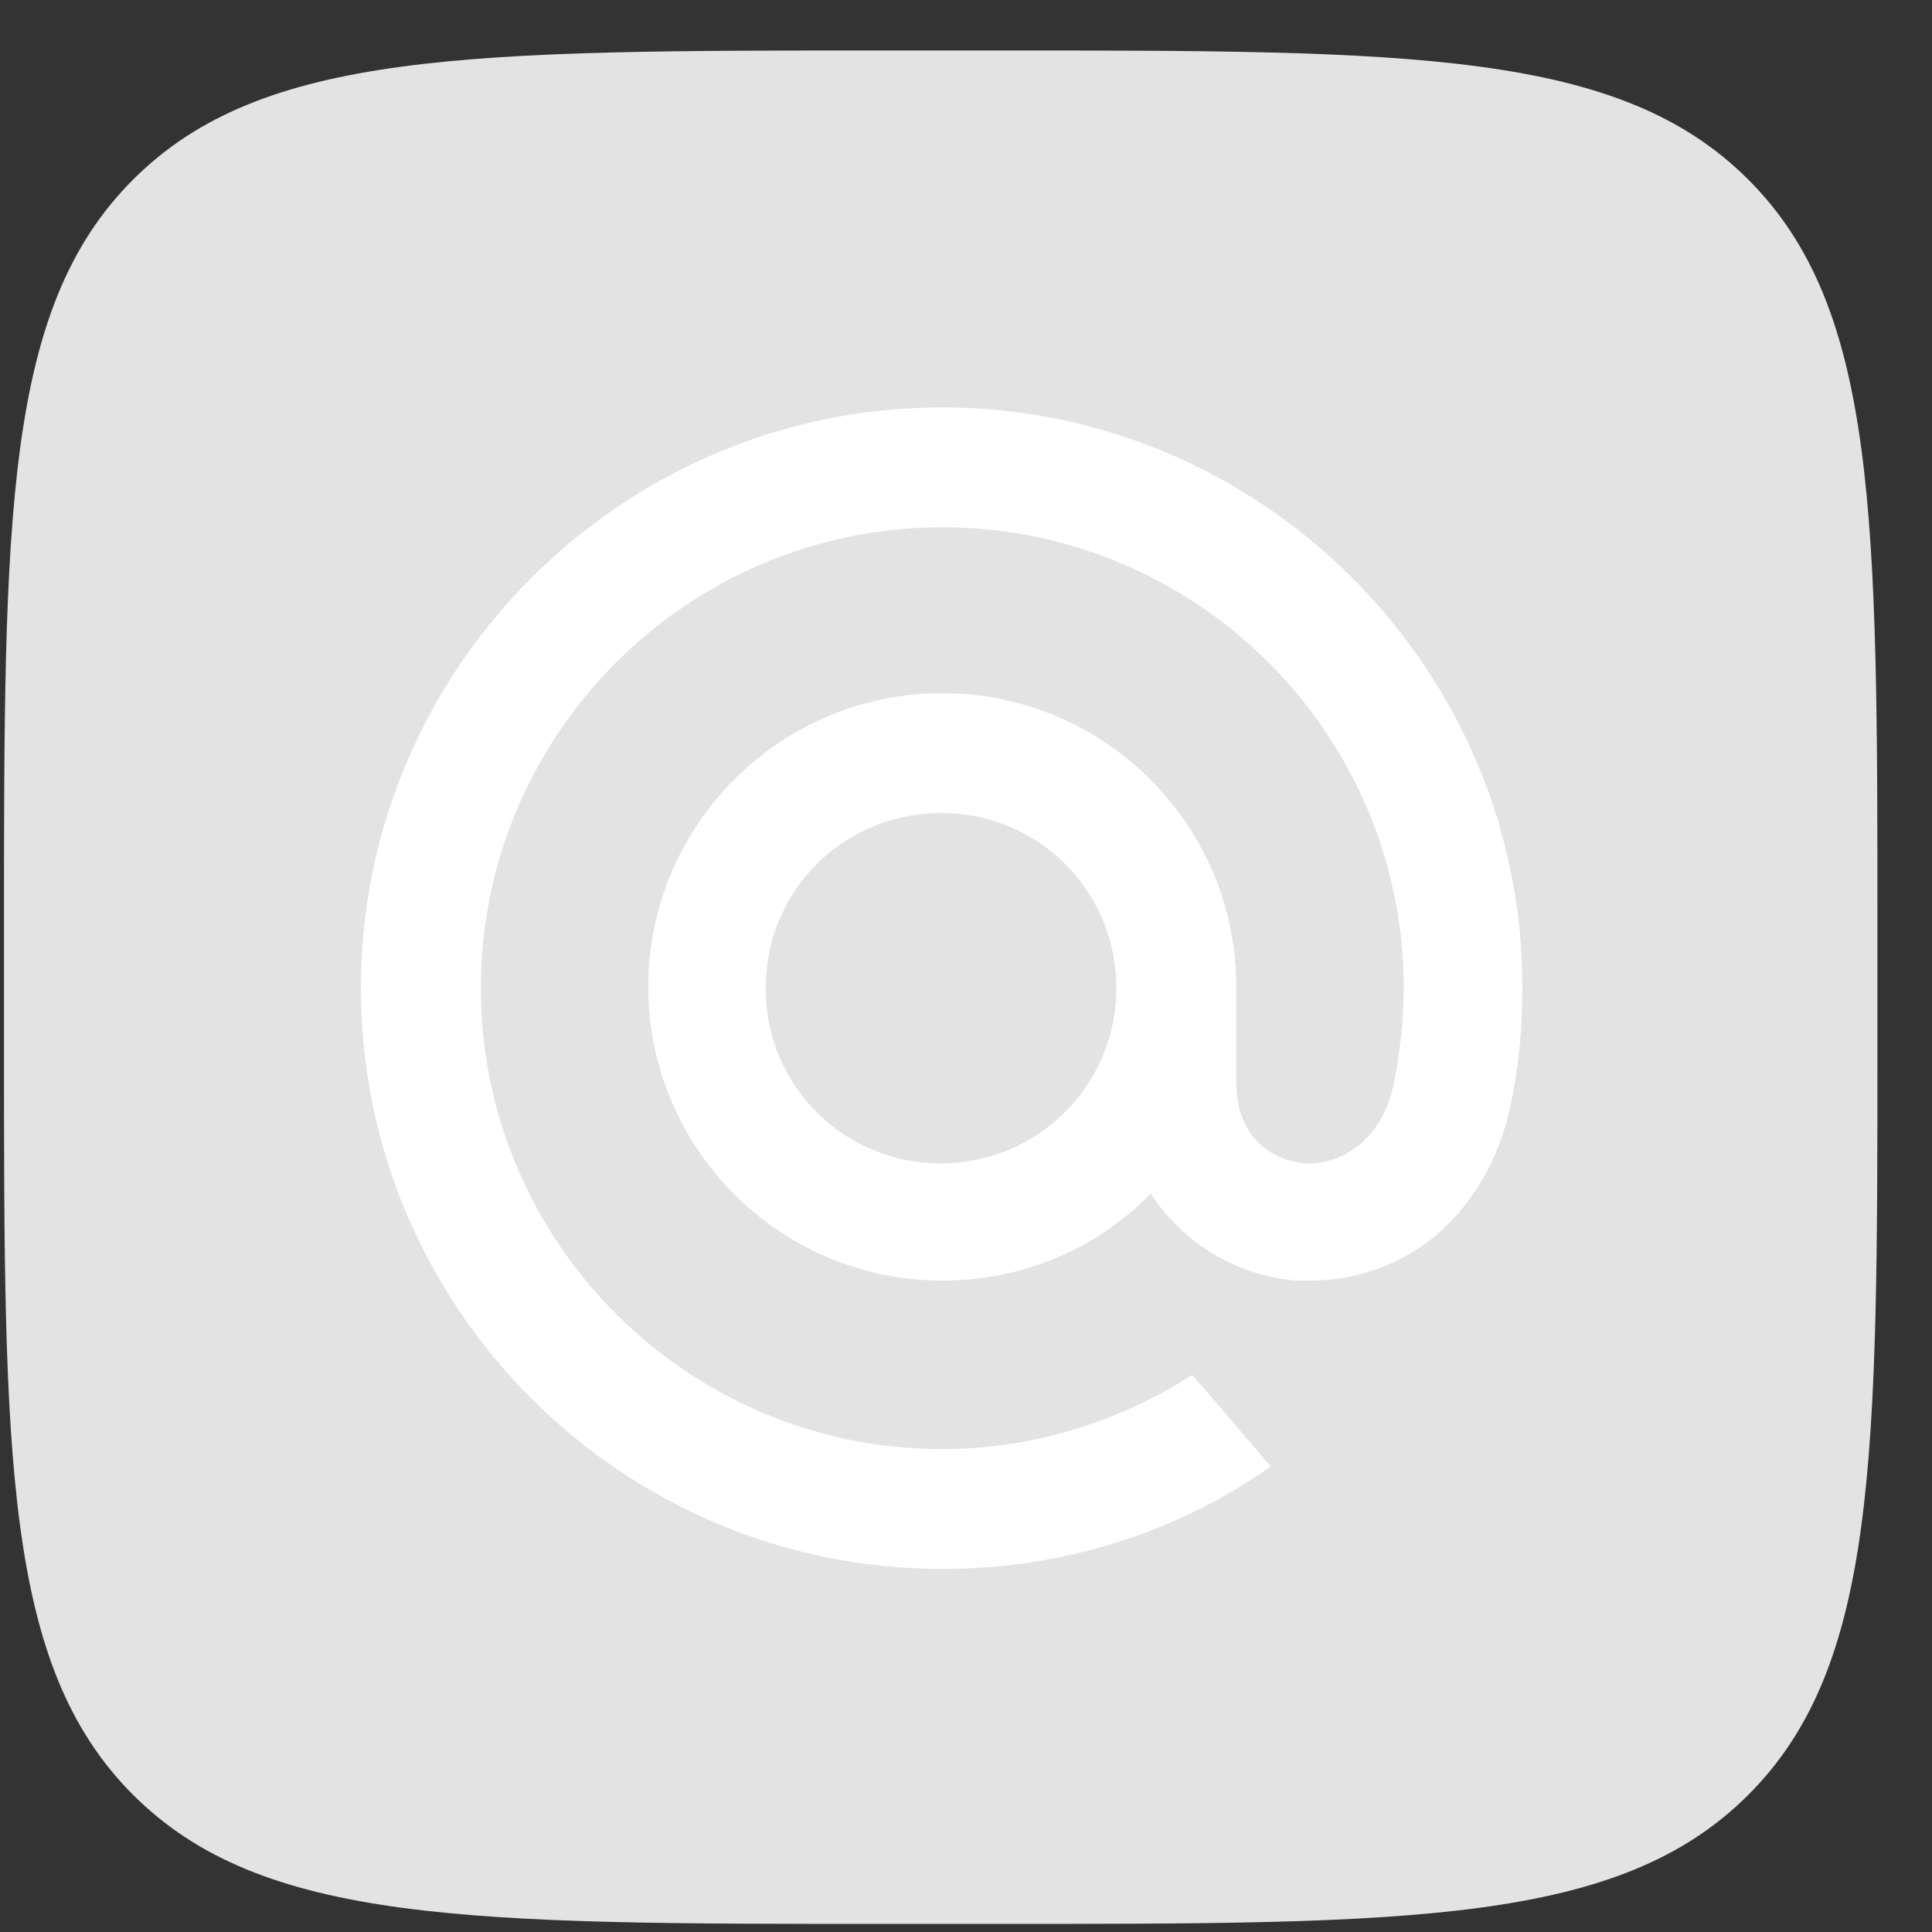 <svg width="32" height="32" viewBox="0 0 33 33" fill="none" xmlns="http://www.w3.org/2000/svg">
<rect x="0" y="0" width="33" height="33" fill="#333333" stroke="none"/>
<path d="M0.068 15.921C0.068 8.822 0.068 5.273 2.273 3.068C4.479 0.862 8.028 0.862 15.127 0.862H17.009C24.108 0.862 27.657 0.862 29.863 3.068C32.068 5.273 32.068 8.822 32.068 15.921V17.803C32.068 24.902 32.068 28.452 29.863 30.657C27.657 32.862 24.108 32.862 17.009 32.862H15.127C8.028 32.862 4.479 32.862 2.273 30.657C0.068 28.452 0.068 24.902 0.068 17.803V15.921Z" fill="#E3E3E3"/>
<path d="M19.068 16.879C19.068 18.521 17.739 19.871 16.073 19.871C14.406 19.871 13.078 18.544 13.078 16.879C13.078 15.214 14.406 13.887 16.073 13.887C17.739 13.887 19.068 15.214 19.068 16.879ZM16.095 6.959C10.623 6.959 6.164 11.413 6.164 16.879C6.164 22.345 10.623 26.799 16.095 26.799C18.1 26.799 20.036 26.214 21.68 25.067L21.703 25.044L20.374 23.492H20.352C19.09 24.302 17.604 24.752 16.095 24.752C11.749 24.752 8.213 21.22 8.213 16.879C8.213 12.538 11.749 9.006 16.095 9.006C20.442 9.006 23.977 12.538 23.977 16.879C23.977 17.441 23.91 18.004 23.797 18.566C23.549 19.578 22.829 19.893 22.288 19.871C21.748 19.826 21.117 19.443 21.117 18.499V17.756V16.857C21.117 14.09 18.865 11.84 16.095 11.84C13.325 11.84 11.073 14.09 11.073 16.857C11.073 19.623 13.325 21.873 16.095 21.873C17.447 21.873 18.708 21.355 19.654 20.388C20.216 21.243 21.117 21.783 22.131 21.873C22.221 21.873 22.311 21.873 22.401 21.873C23.122 21.873 23.842 21.625 24.405 21.198C24.991 20.748 25.441 20.096 25.689 19.308C25.734 19.173 25.801 18.881 25.801 18.881C25.936 18.251 26.004 17.621 26.004 16.857C26.004 11.413 21.545 6.959 16.095 6.959Z" fill="white"/>
</svg>
